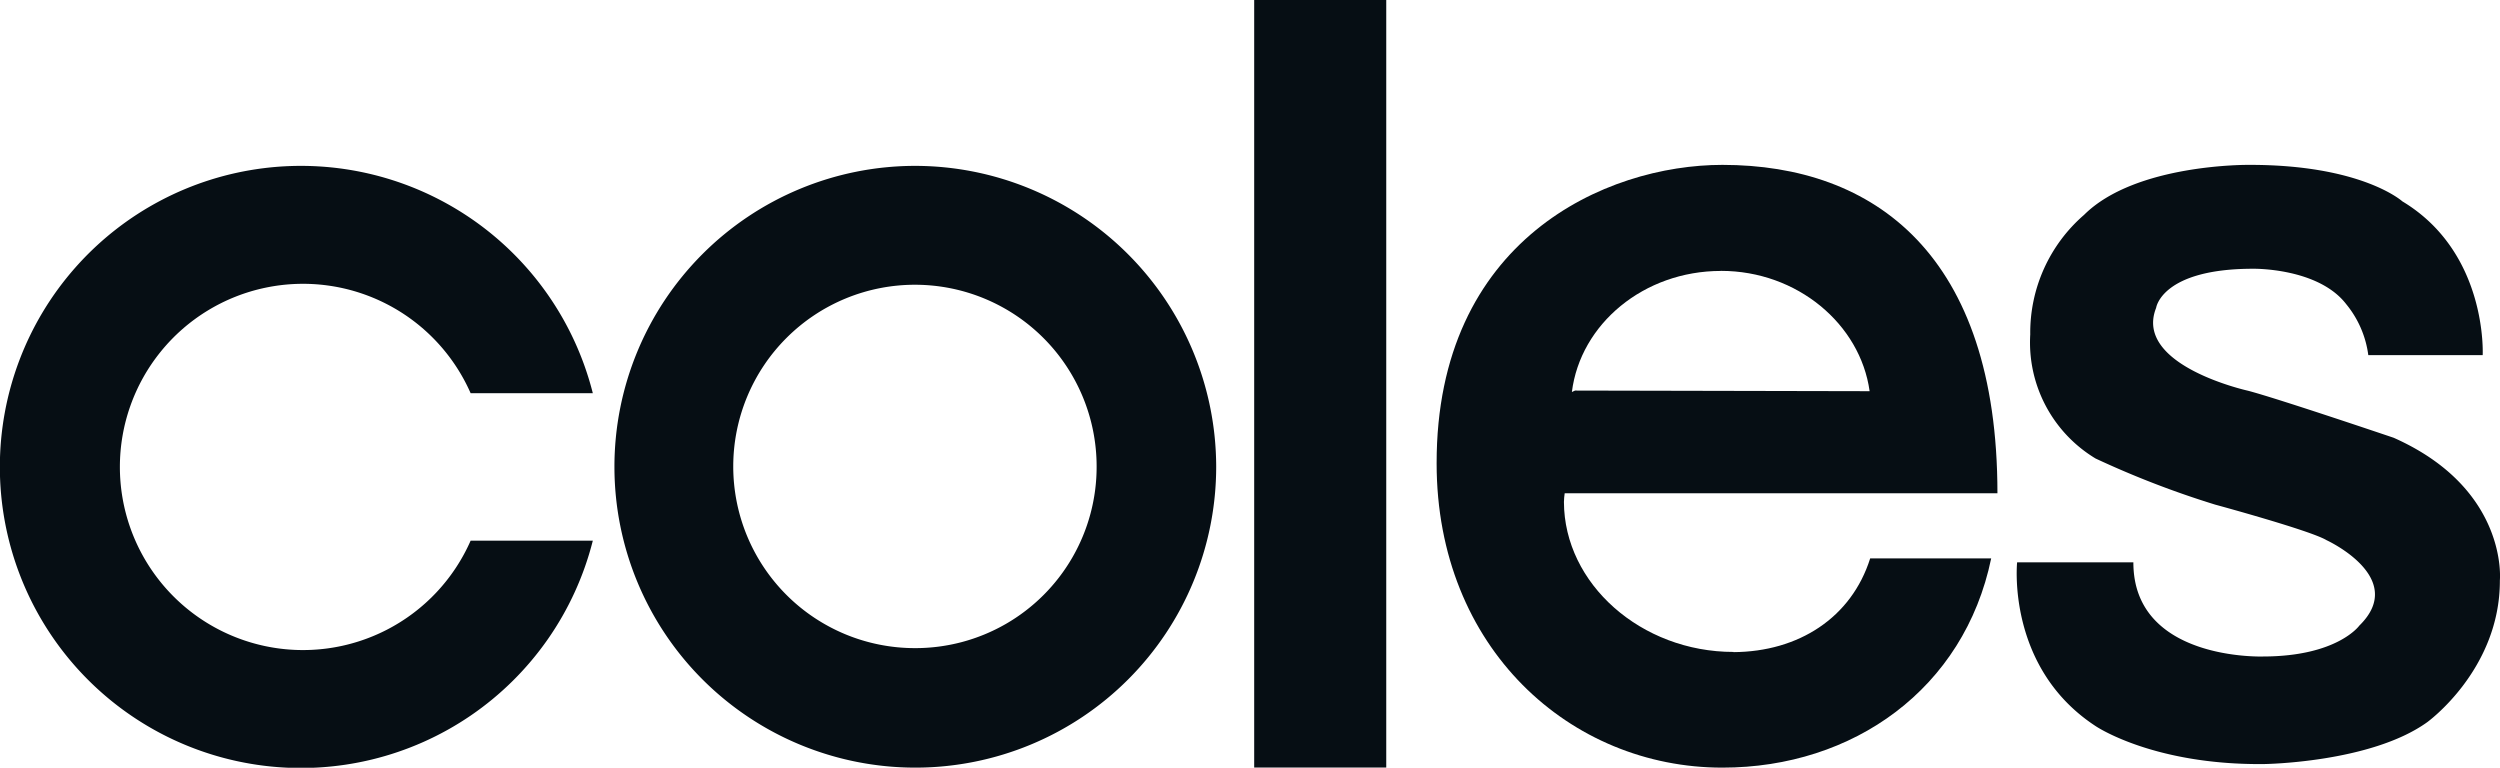 <svg xmlns="http://www.w3.org/2000/svg" viewBox="0 0 400 122.84"><defs><style>.cls-1,.cls-2{fill:#060e14;}.cls-1{fill-rule:evenodd;}</style></defs><title>Asset 31</title><g id="Layer_2" data-name="Layer 2"><g id="dhl"><g id="layer1"><g id="g3130"><path id="path2489" class="cls-1" d="M94.85,86.51a48.17,48.17,0,1,1,0-23.6H75.3a29.3,29.3,0,1,0,0,23.6"/><path id="path2491" class="cls-1" d="M146.38,26.54a48.14,48.14,0,1,0,48.21,48.09,48.21,48.21,0,0,0-48.21-48.09m0,77.16a29.07,29.07,0,1,1,29.08-29.07,29,29,0,0,1-29.08,29.07"/><path id="path2493" class="cls-2" d="M200.67,0V122.81H221.8V0Z"/><path id="path2495" class="cls-1" d="M277.36,104.31c-14.79,0-27.1-10.91-27.13-24,0-.47.07-1,.12-1.39h69.24c0-38.18-19.7-52.54-44-52.54-18.71,0-45.77,12-45.73,47.76,0,29.59,21.43,48.7,45.73,48.68,20.93,0,38.68-12.61,43-33.48H299.23c-3,9.5-11.46,14.94-21.87,15m-2-61c12.19,0,22.28,8.51,23.78,19.25L252,62.49l-.5.23c1.36-10.89,11.52-19.37,23.84-19.37"/><path id="path2497" class="cls-1" d="M378.92,56.82h18.31s.83-16.38-12.85-24.6c0,0-6.47-5.87-24.5-5.84,0,0-18.16-.24-26.43,8a24.93,24.93,0,0,0-8.61,19.13,21.67,21.67,0,0,0,10.45,19.85,148.55,148.55,0,0,0,19.14,7.38s15.25,4.14,17.8,5.68c0,0,13.11,6,5.26,13.68,0,0-3.5,4.92-15.38,4.94,0,0-20.8.74-20.77-15.07h-18.6s-1.77,16.83,12.55,26.2c0,0,9.16,6.25,26.91,6.08,0,0,17.07-.19,26.14-6.69,0,0,11.67-8.4,11.64-22.69,0,0,1.4-14.66-17-22.83,0,0-18.6-6.3-23.33-7.53,0,0-18.33-4.05-14.67-13.25,0,0,.85-6.26,15.51-6.26,0,0,10.39-.19,14.9,5.66a16.16,16.16,0,0,1,3.54,8.18"/></g></g></g></g></svg>